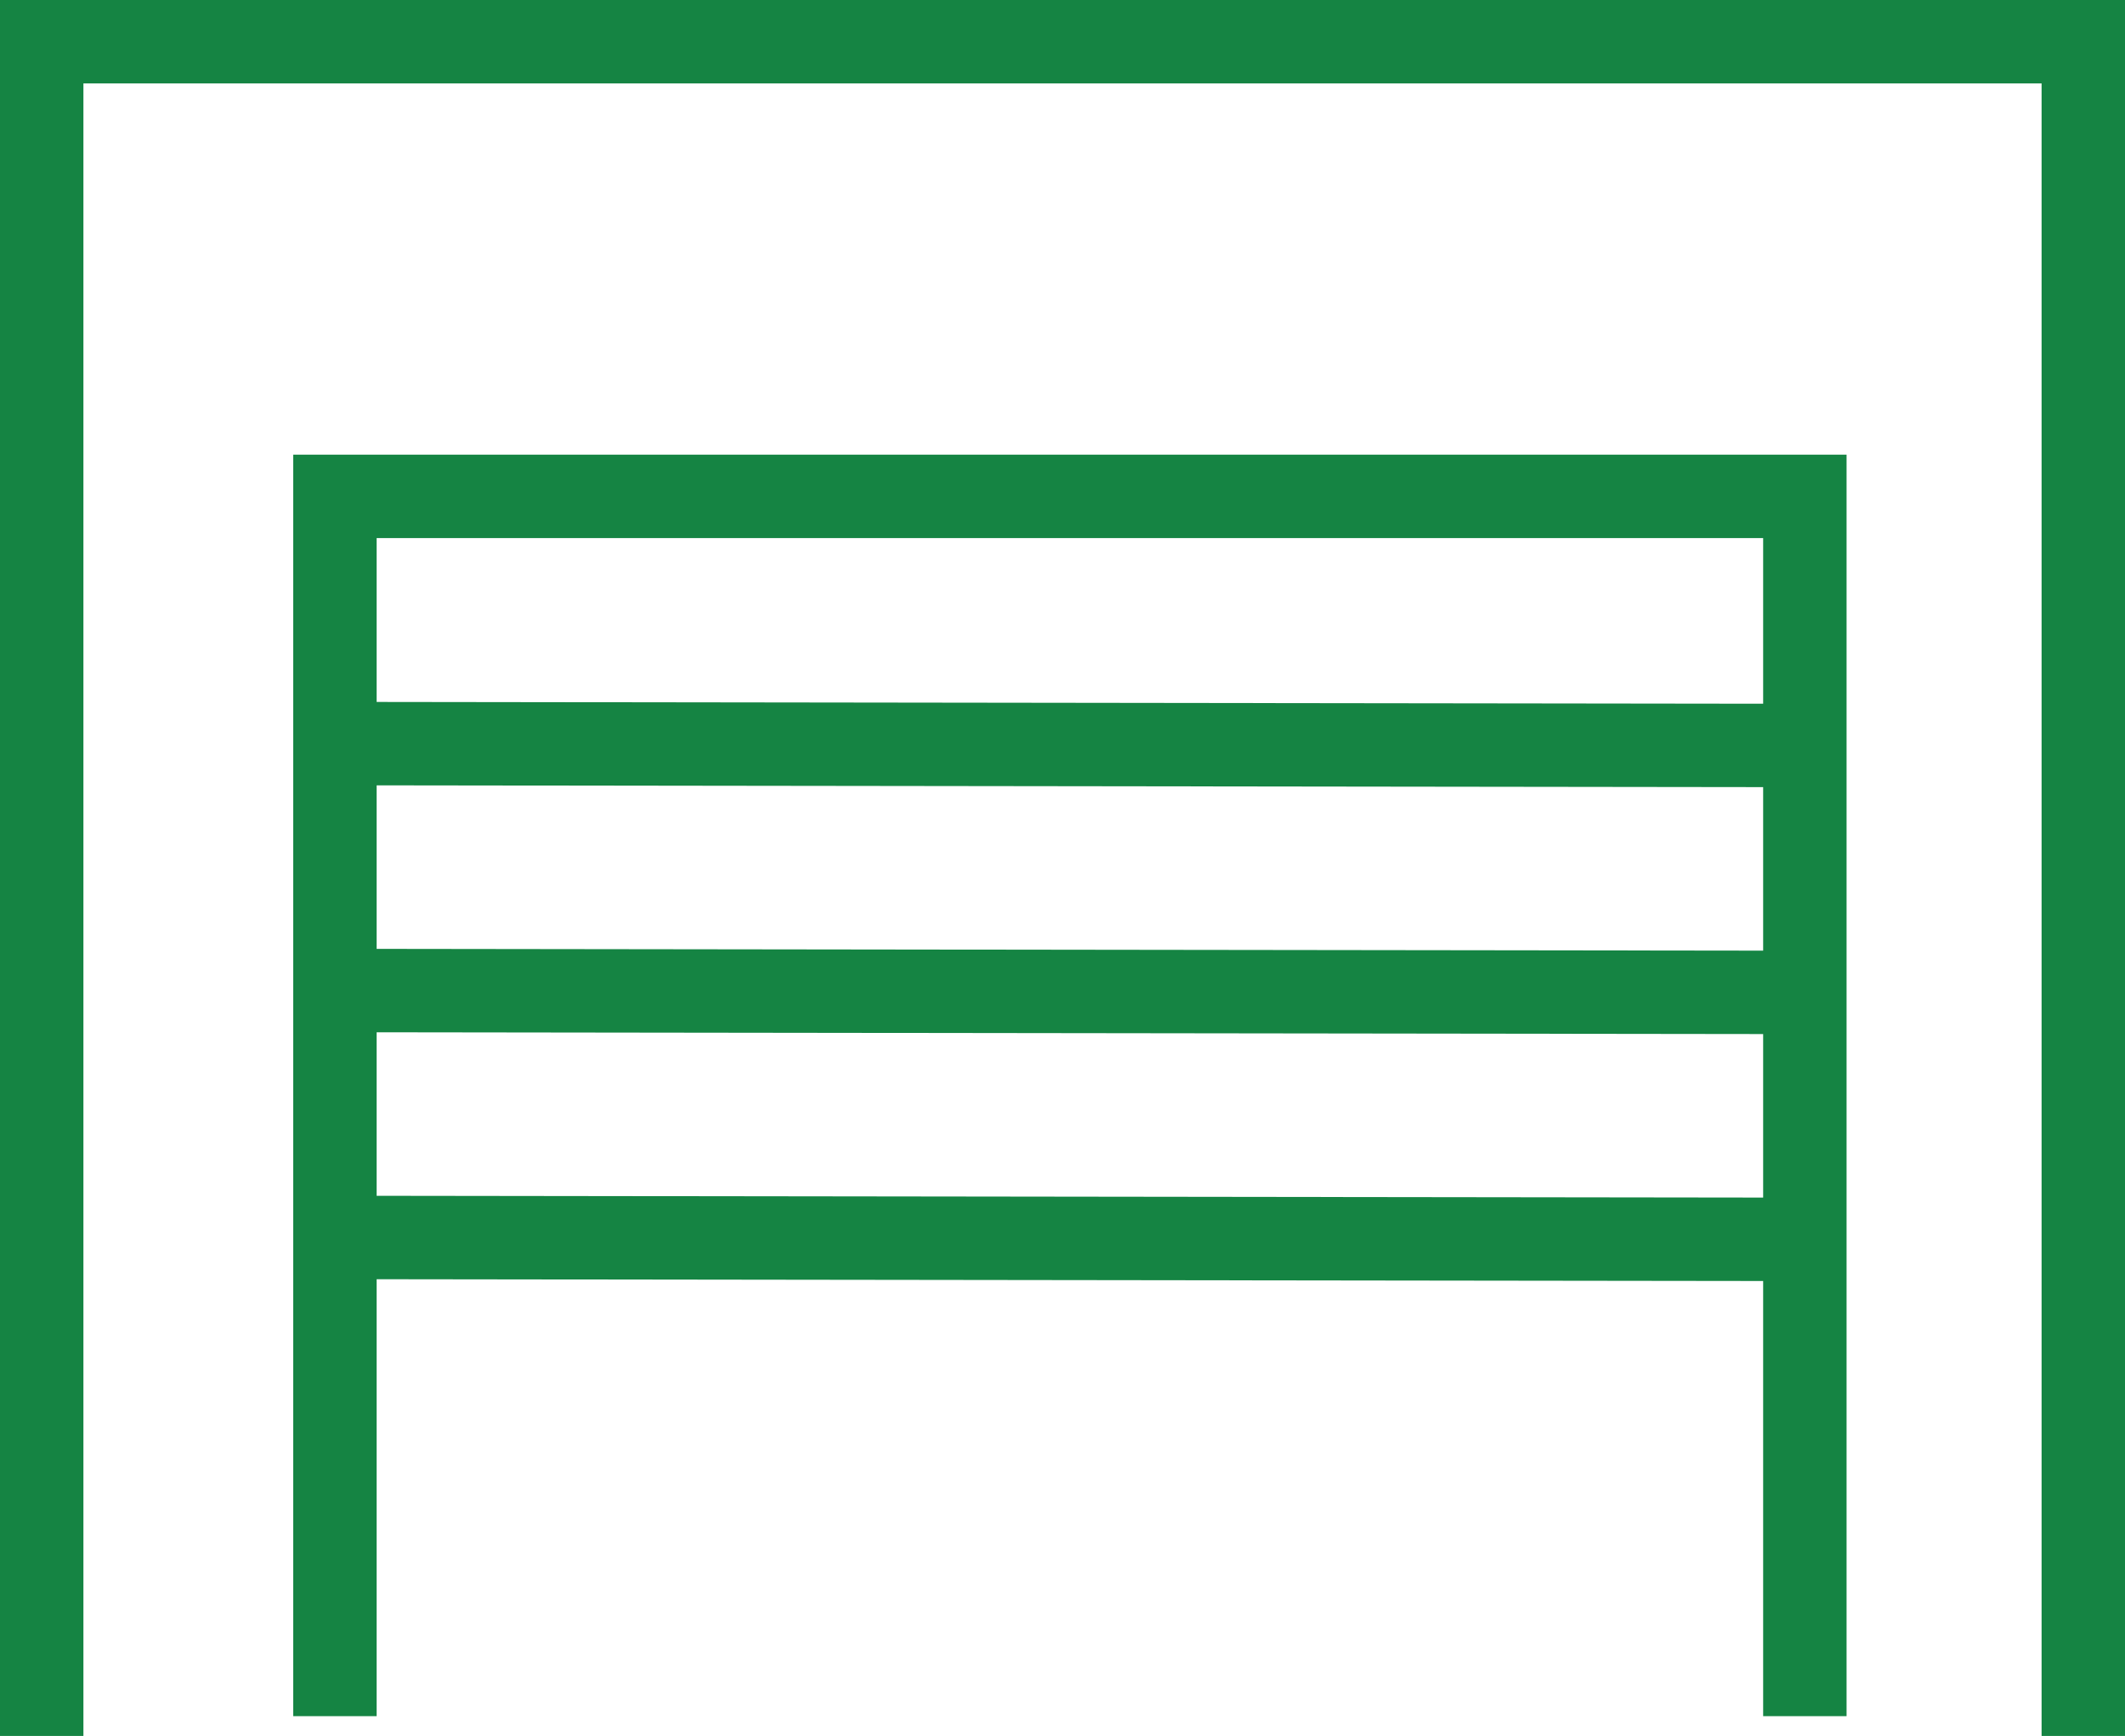 <svg xmlns="http://www.w3.org/2000/svg" width="127.376" height="104.036" viewBox="0 0 127.376 104.036"><defs><style>.a{fill:#158443;}</style></defs><g transform="translate(-468.371 -95.964)"><path class="a" d="M468.371,95.964V200h5V100.964H590.747V200h5V95.964Z"/><path class="a" d="M485.947,123.211v75.606h5V172.63l83.11.106v26.081h5V123.211Zm88.11,29.726-83.11-.106v-9.8l83.11.106Zm-83.11,14.693v-9.8l83.11.106v9.8Zm83.11-29.491-83.11-.106v-9.822h83.11Z"/></g></svg>